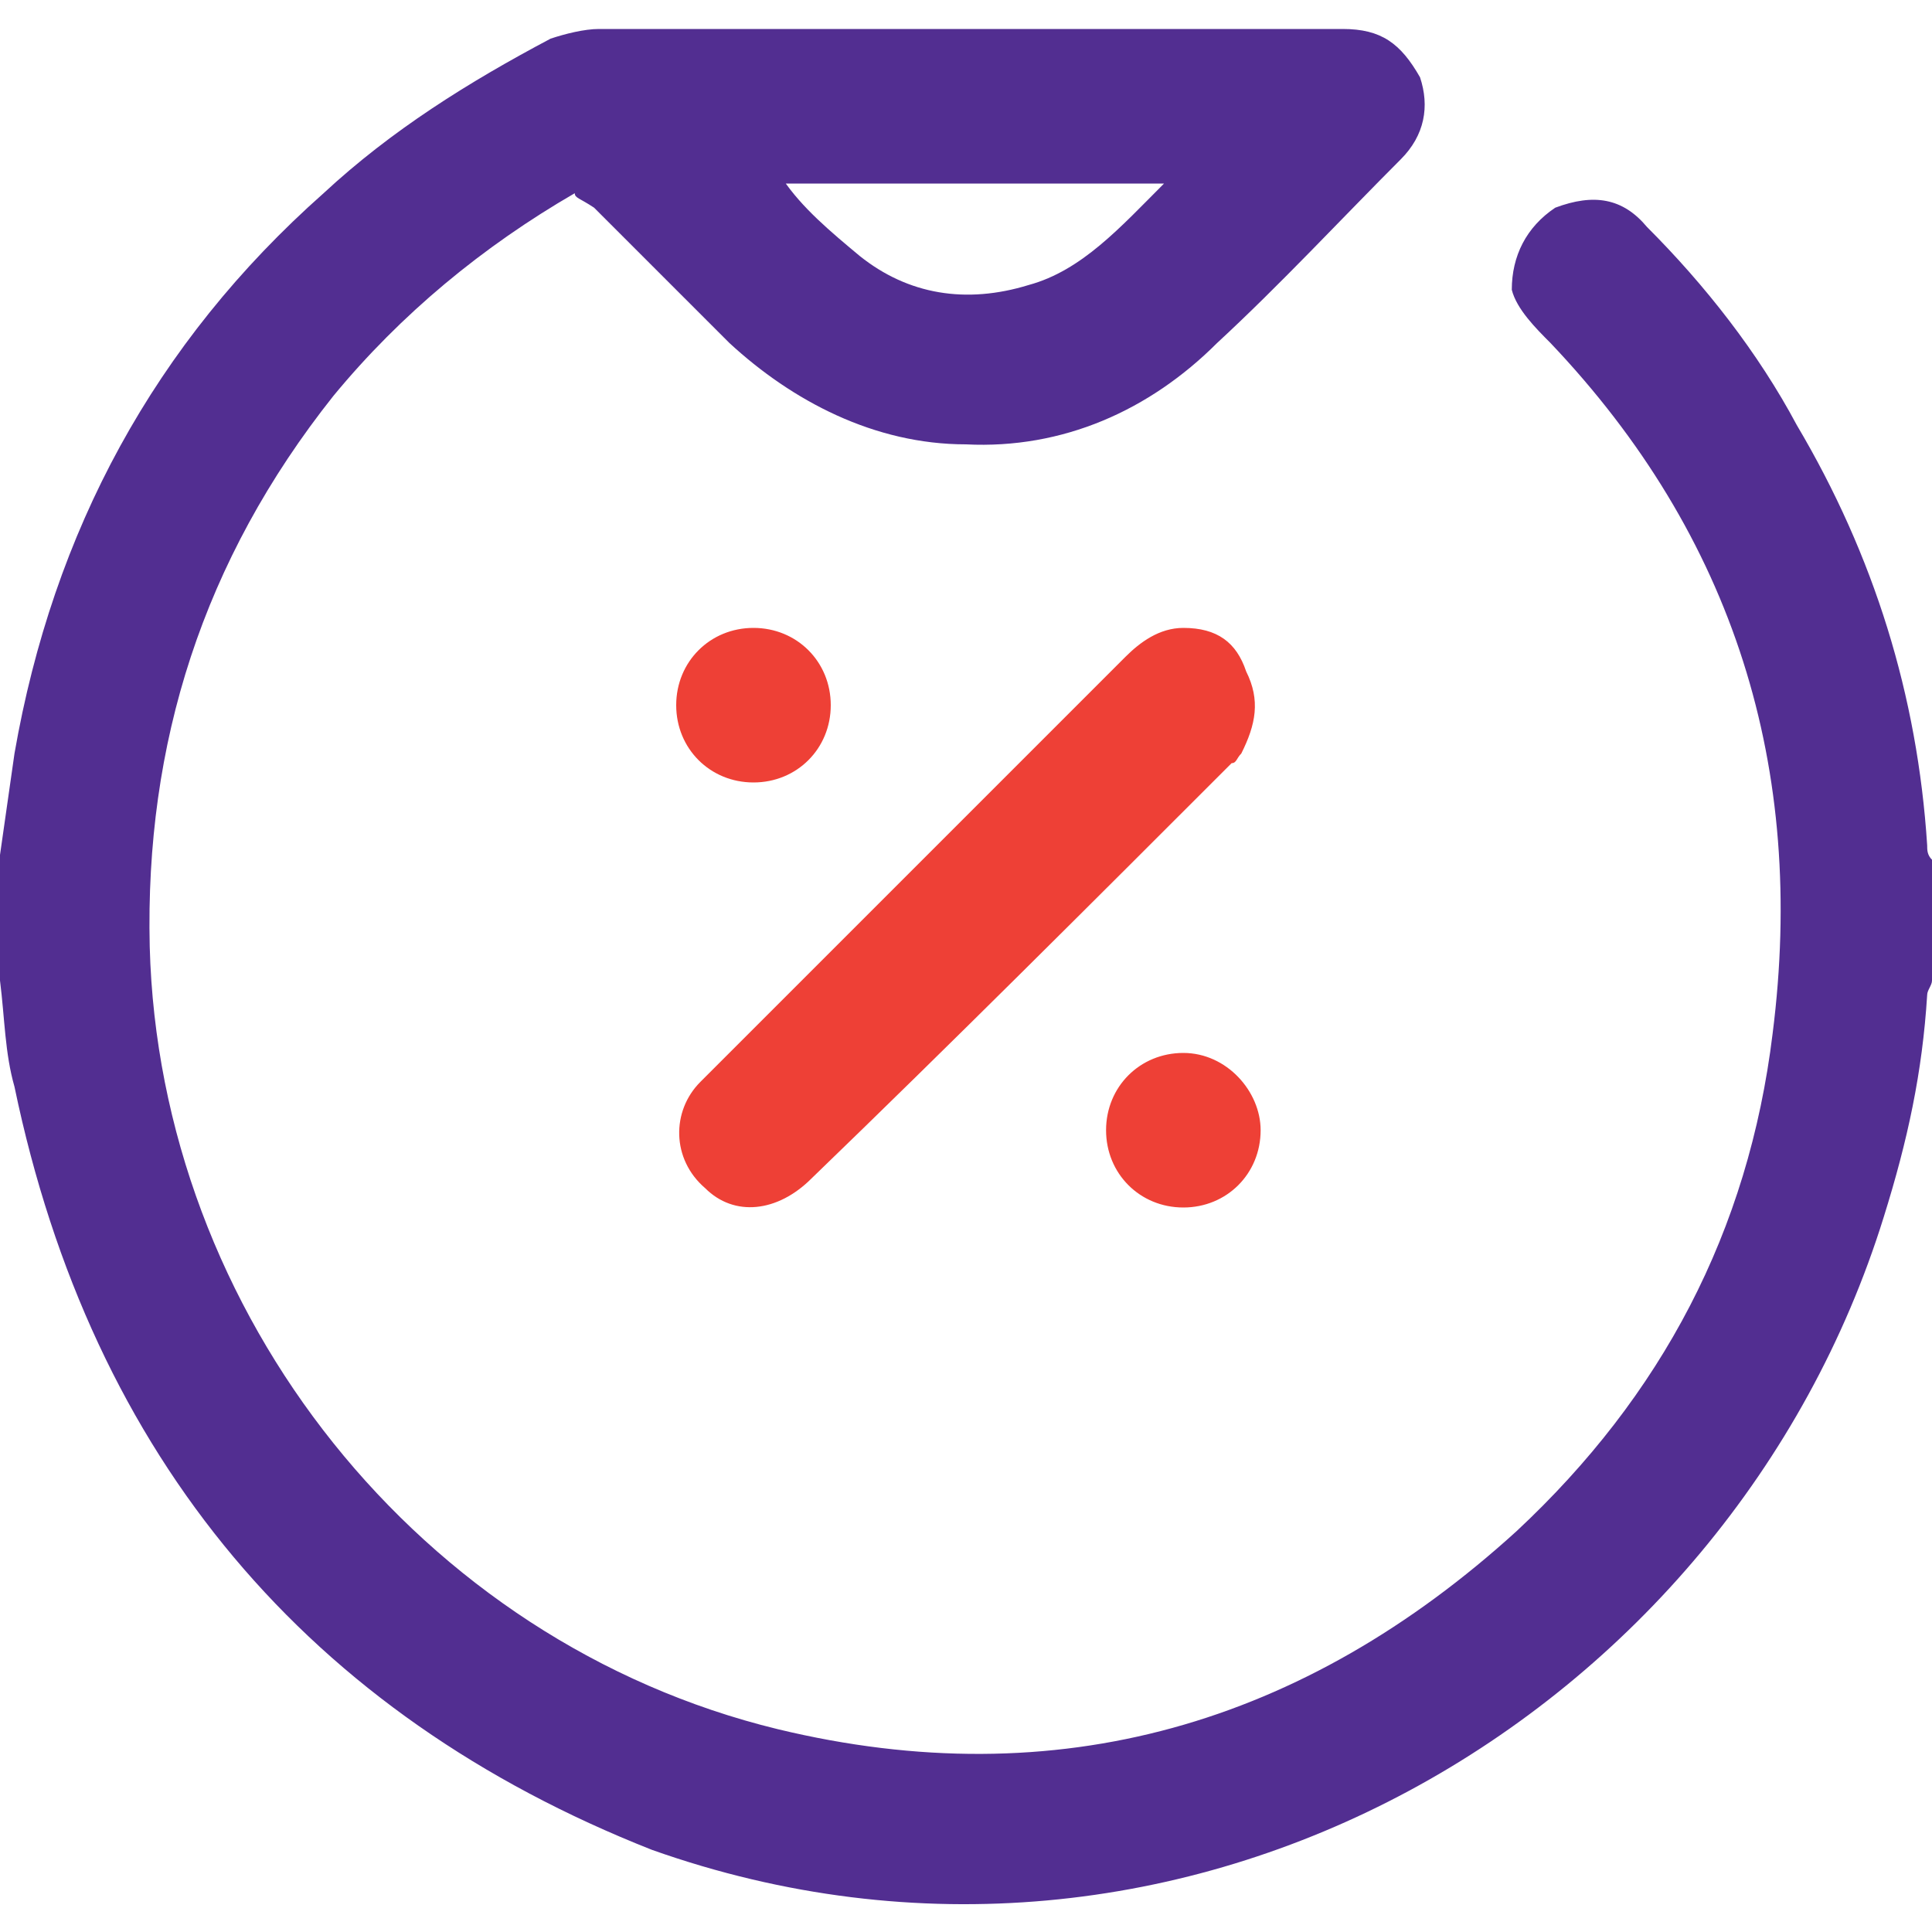 <?xml version="1.0" encoding="utf-8"?>
<!-- Generator: Adobe Illustrator 24.2.1, SVG Export Plug-In . SVG Version: 6.00 Build 0)  -->
<svg version="1.1" id="Capa_1" xmlns="http://www.w3.org/2000/svg" xmlns:xlink="http://www.w3.org/1999/xlink" x="0px" y="0px"
	 viewBox="0 0 40 40" style="enable-background:new 0 0 40 40;" xml:space="preserve">
<style type="text/css">
	.st0{fill:#522E91;}
	.st1{fill:#EE4036;}
</style>
<path class="st0" d="M0,17.7c0.1-0.7,0.2-1.4,0.3-2.1C1.1,11,3.2,7.1,6.7,4c1.4-1.3,3-2.3,4.7-3.2c0.3-0.1,0.7-0.2,1-0.2
	c5.1,0,10.3,0,15.4,0c0.8,0,1.2,0.3,1.6,1c0.2,0.6,0.1,1.2-0.4,1.7c-1.2,1.2-2.5,2.6-3.8,3.8c-1.4,1.4-3.2,2.2-5.2,2.1
	c-1.9,0-3.6-0.9-4.9-2.1c-0.9-0.9-1.8-1.8-2.8-2.8C12,4.1,11.9,4.1,11.9,4c-1.9,1.1-3.6,2.5-5,4.2C4.2,11.6,3,15.4,3.1,19.6
	c0.2,7.6,5.6,14.4,13,16.2c5.8,1.4,10.9-0.1,15.3-4.1c3-2.8,4.8-6.2,5.3-10.3c0.7-5.5-0.8-10.3-4.6-14.3c-0.3-0.3-0.7-0.7-0.8-1.1
	c0-0.7,0.3-1.3,0.9-1.7C33,4,33.6,4.1,34.1,4.7c1.2,1.2,2.3,2.6,3.1,4.1c1.6,2.7,2.5,5.6,2.7,8.7c0,0.1,0,0.2,0.1,0.3v2.5
	c0,0.1-0.1,0.2-0.1,0.3c-0.1,1.6-0.4,3-0.9,4.6c-3.2,10.3-14.5,17-25.5,13.1C6.4,35.5,1.9,30.2,0.3,22.5c-0.2-0.7-0.2-1.4-0.3-2.2
	C0,19.4,0,18.6,0,17.7 M16.2,3.7C16.2,3.7,16.2,3.8,16.2,3.7c0.4,0.6,1,1.1,1.6,1.6c1,0.8,2.2,1,3.5,0.6c1.1-0.3,1.9-1.2,2.8-2.1
	H16.2z"/>
<path class="st1" d="M24.5,13c0.7,0,1.1,0.3,1.3,0.9c0.3,0.6,0.2,1.1-0.1,1.7c-0.1,0.1-0.1,0.2-0.2,0.2c-2.9,2.9-5.8,5.8-8.7,8.6
	c-0.7,0.7-1.6,0.8-2.2,0.2c-0.7-0.6-0.7-1.6-0.1-2.2c0.2-0.2,0.6-0.6,0.8-0.8c2.7-2.7,5.3-5.3,8-8C23.6,13.3,24,13,24.5,13
	 M17.2,14.6c0-0.9-0.7-1.6-1.6-1.6S14,13.7,14,14.6c0,0.9,0.7,1.6,1.6,1.6C16.5,16.2,17.2,15.5,17.2,14.6 M24.5,21.8
	c-0.9,0-1.6,0.7-1.6,1.6c0,0.9,0.7,1.6,1.6,1.6c0.9,0,1.6-0.7,1.6-1.6C26.1,22.6,25.4,21.8,24.5,21.8"/>
</svg>
